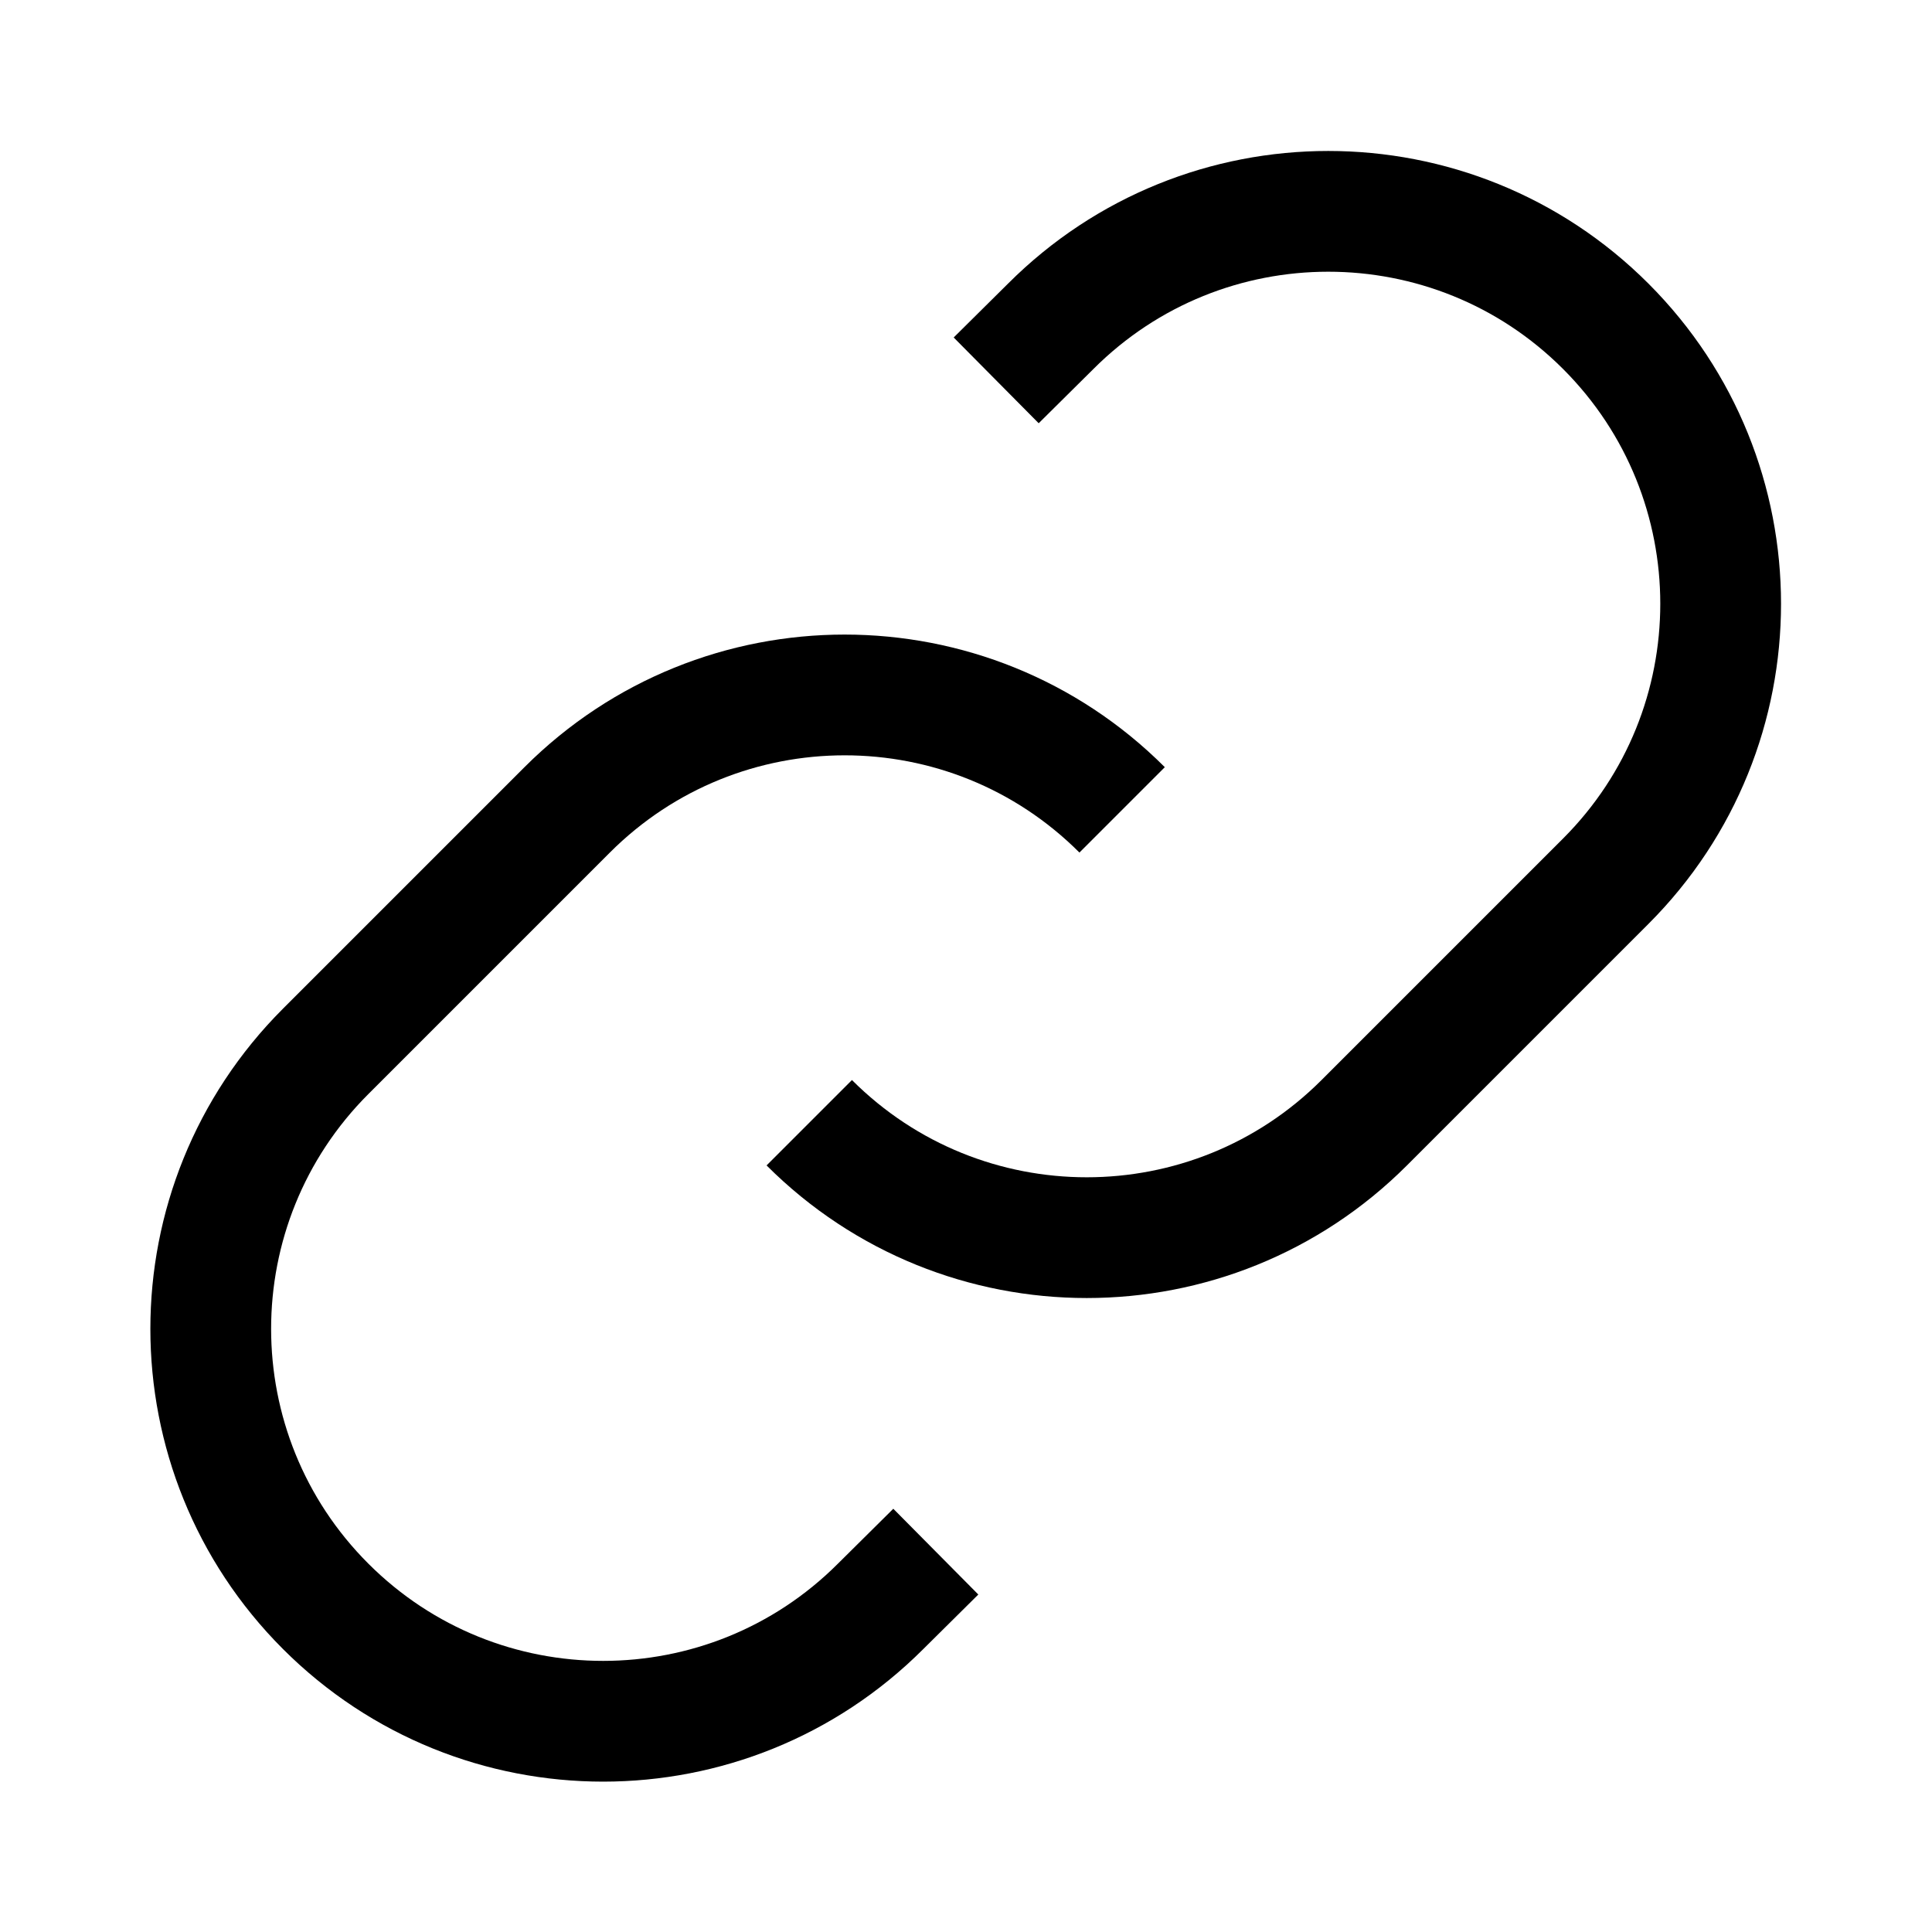 <svg version="1.1" viewBox="0 0 16 16" xmlns="http://www.w3.org/2000/svg">
 <path d="m8.25 3.15 0.452-0.448c1.269-1.269 3.327-1.269 4.596 0s1.269 3.327 0 4.596l-2 2c-1.269 1.269-3.327 1.269-4.596 0" fill="none" stroke="currentColor"    />
 <path d="m7.75 12.85-0.457 0.453c-1.269 1.269-3.327 1.269-4.596 0s-1.269-3.327 0-4.596l2-2c1.269-1.269 3.327-1.269 4.596 0" fill="none" stroke="currentColor"    />
</svg>
